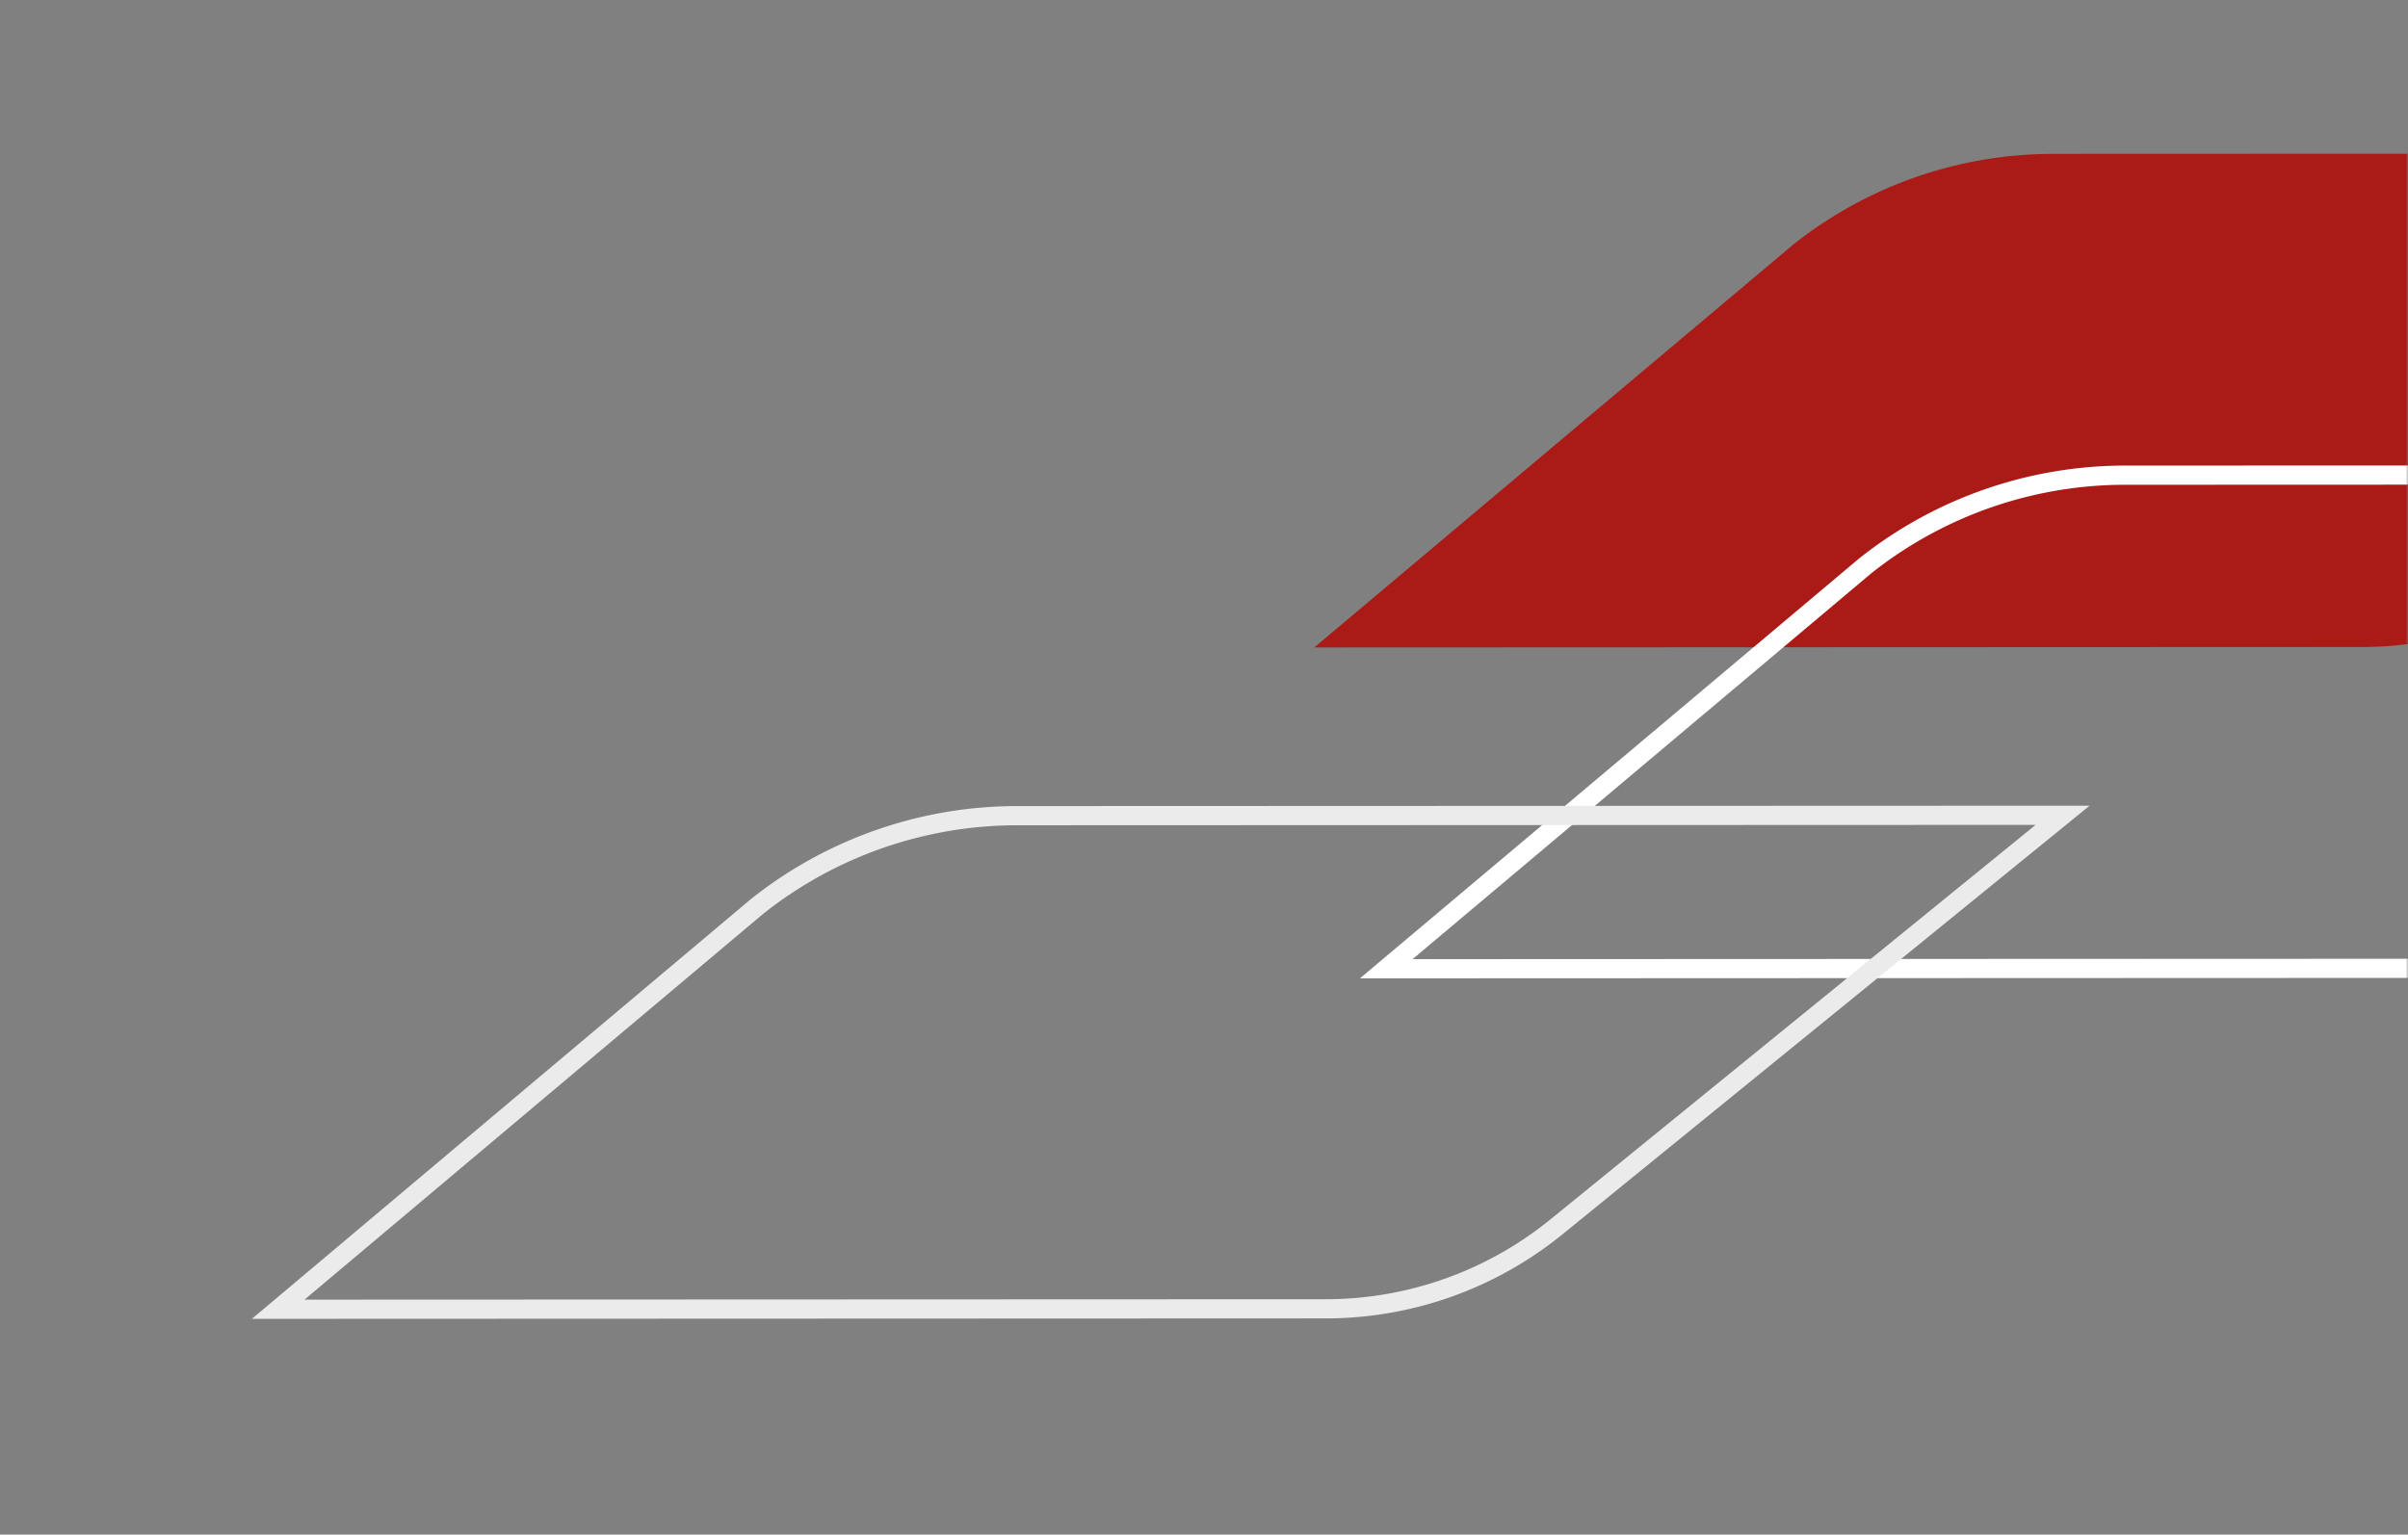 <svg width="502" height="320" viewBox="0 0 502 320" xmlns="http://www.w3.org/2000/svg" xmlns:xlink="http://www.w3.org/1999/xlink">
    <rect x="0" y="0" width="502" height="320" fill="#808080" stroke="none"/>
    <defs>
        <path id="l1f684zh0a" d="M0 0h502v320H0z"/>
    </defs>
    <g fill="none" fill-rule="evenodd">
        <mask id="zl7wencqbb" fill="#fff">
            <use xlink:href="#l1f684zh0a"/>
        </mask>
        <g mask="url(#zl7wencqbb)" fill-rule="nonzero">
            <path d="m274 135 99.82-83.987a87.126 87.126 0 0 1 54.2-18.93L646 32l-103.974 84.561-1.572 1.278a76.22 76.22 0 0 1-48.058 17.074L274 135z" fill="#AA1B17"/>
            <path d="m289 202 99.82-83.987a87.126 87.126 0 0 1 54.2-18.93L661 99l-103.974 84.561-1.572 1.278a76.22 76.22 0 0 1-48.058 17.074L289 202z" stroke="#FFF" stroke-width="4"/>
            <path d="m58 273 99.82-83.987a87.126 87.126 0 0 1 54.2-18.93L430 170l-103.974 84.561-1.572 1.278a76.22 76.22 0 0 1-48.058 17.074L58 273z" stroke="#EBEBEB" stroke-width="4"/>
        </g>
    </g>
</svg>
